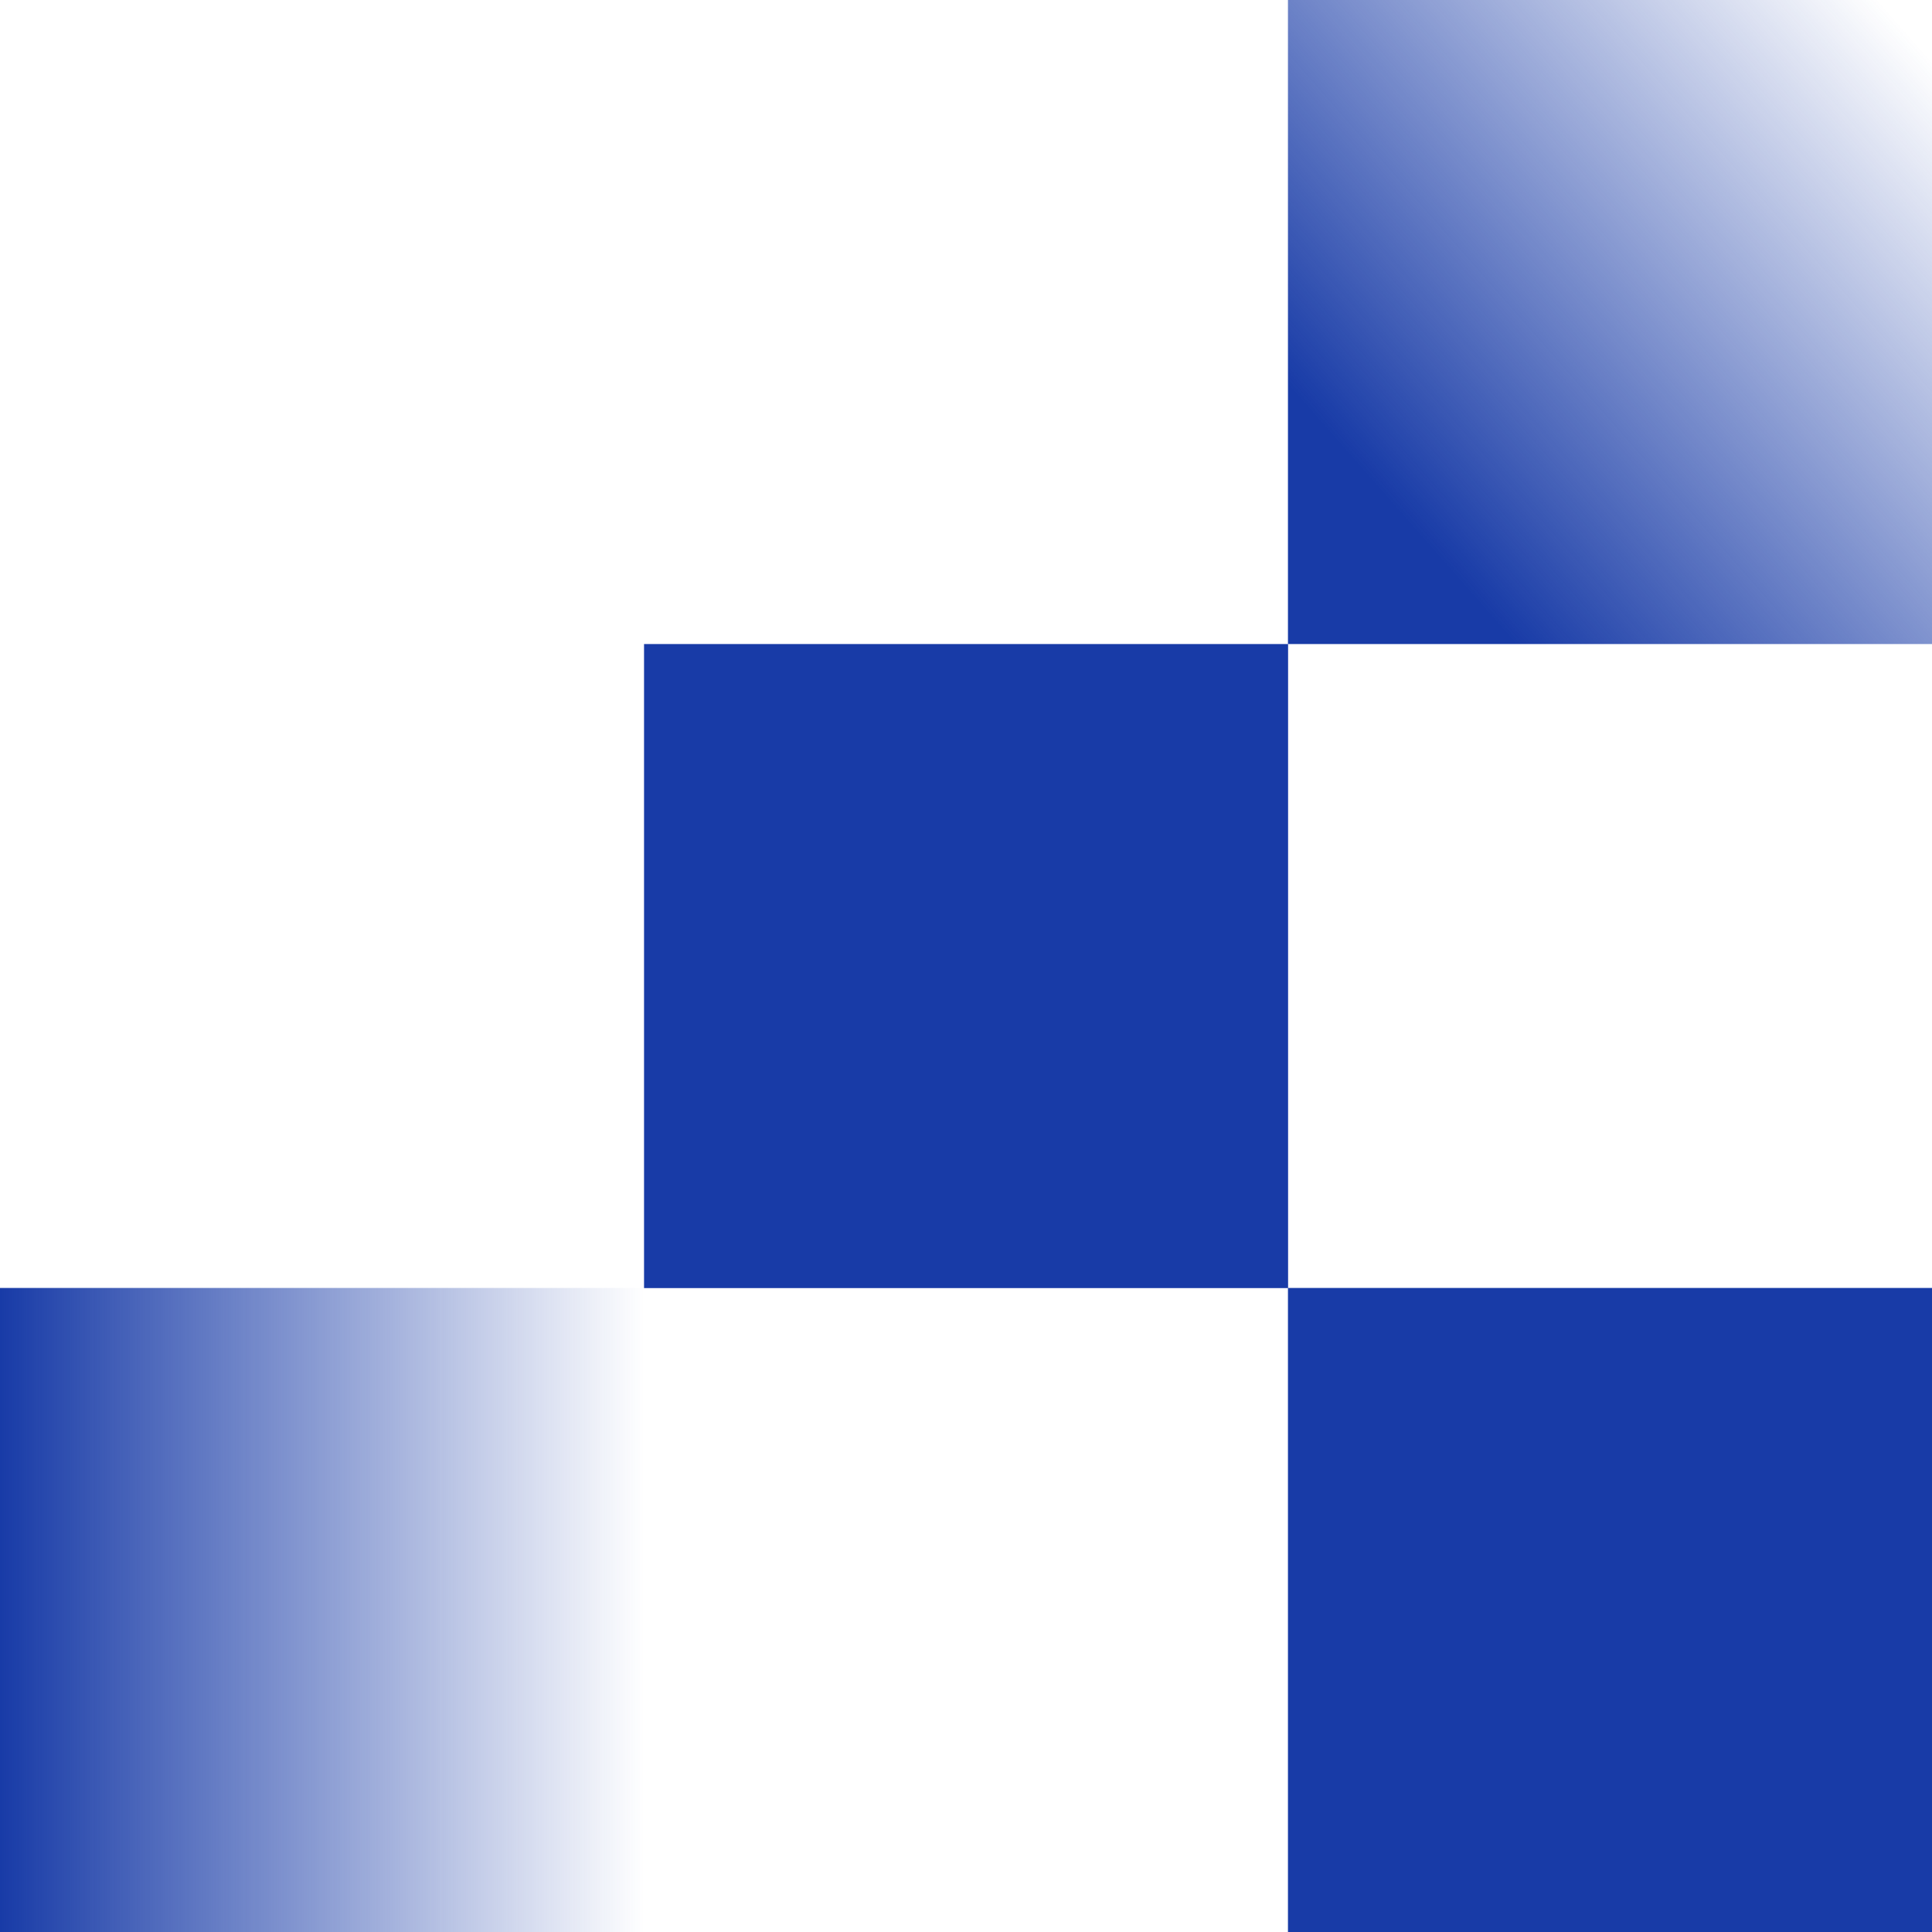 <svg xmlns="http://www.w3.org/2000/svg" xmlns:xlink="http://www.w3.org/1999/xlink" id="uuid-b924a003-9ebc-4bb9-a4ed-95aad9f82a28" data-name="&#x56FE;&#x5C42; 2" viewBox="0 0 142.43 142.43"><defs><style>      .uuid-bc82d60b-3fbf-490f-aa2b-8c5b98bb99b0 {        fill: url(#uuid-1c2bfa76-d450-48f2-a641-4278fe119a83);      }      .uuid-bc82d60b-3fbf-490f-aa2b-8c5b98bb99b0, .uuid-8c1b038c-ed7f-42ab-9545-6fec20091447, .uuid-8e2543f4-13d5-4e9e-bb9a-06149347c4d5 {        stroke-width: 0px;      }      .uuid-8c1b038c-ed7f-42ab-9545-6fec20091447 {        fill: url(#uuid-46ca71c1-9802-431f-a5c1-ba05c87e4495);      }      .uuid-8e2543f4-13d5-4e9e-bb9a-06149347c4d5 {        fill: #183ba7;      }    </style><linearGradient id="uuid-46ca71c1-9802-431f-a5c1-ba05c87e4495" data-name="&#x672A;&#x547D;&#x540D;&#x7684;&#x6E10;&#x53D8; 8" x1="0" y1="118.69" x2="47.48" y2="118.69" gradientUnits="userSpaceOnUse"><stop offset="0" stop-color="#183ba7"></stop><stop offset="1" stop-color="#183ba7" stop-opacity="0"></stop></linearGradient><linearGradient id="uuid-1c2bfa76-d450-48f2-a641-4278fe119a83" data-name="&#x672A;&#x547D;&#x540D;&#x7684;&#x6E10;&#x53D8; 8" x1="102.97" y1="37.55" x2="141.63" y2="3.59" xlink:href="#uuid-46ca71c1-9802-431f-a5c1-ba05c87e4495"></linearGradient></defs><g id="uuid-d3e9f422-922a-457a-b5d3-cce35d6bdd97" data-name="&#x65B9;&#x5F62;&#x56FE;&#x5F62;"><rect class="uuid-8e2543f4-13d5-4e9e-bb9a-06149347c4d5" x="94.95" y="94.95" width="47.48" height="47.48"></rect><rect class="uuid-8c1b038c-ed7f-42ab-9545-6fec20091447" y="94.95" width="47.48" height="47.48"></rect><rect class="uuid-8e2543f4-13d5-4e9e-bb9a-06149347c4d5" x="47.48" y="47.48" width="47.48" height="47.48"></rect><rect class="uuid-bc82d60b-3fbf-490f-aa2b-8c5b98bb99b0" x="94.95" width="47.48" height="47.48"></rect></g></svg>